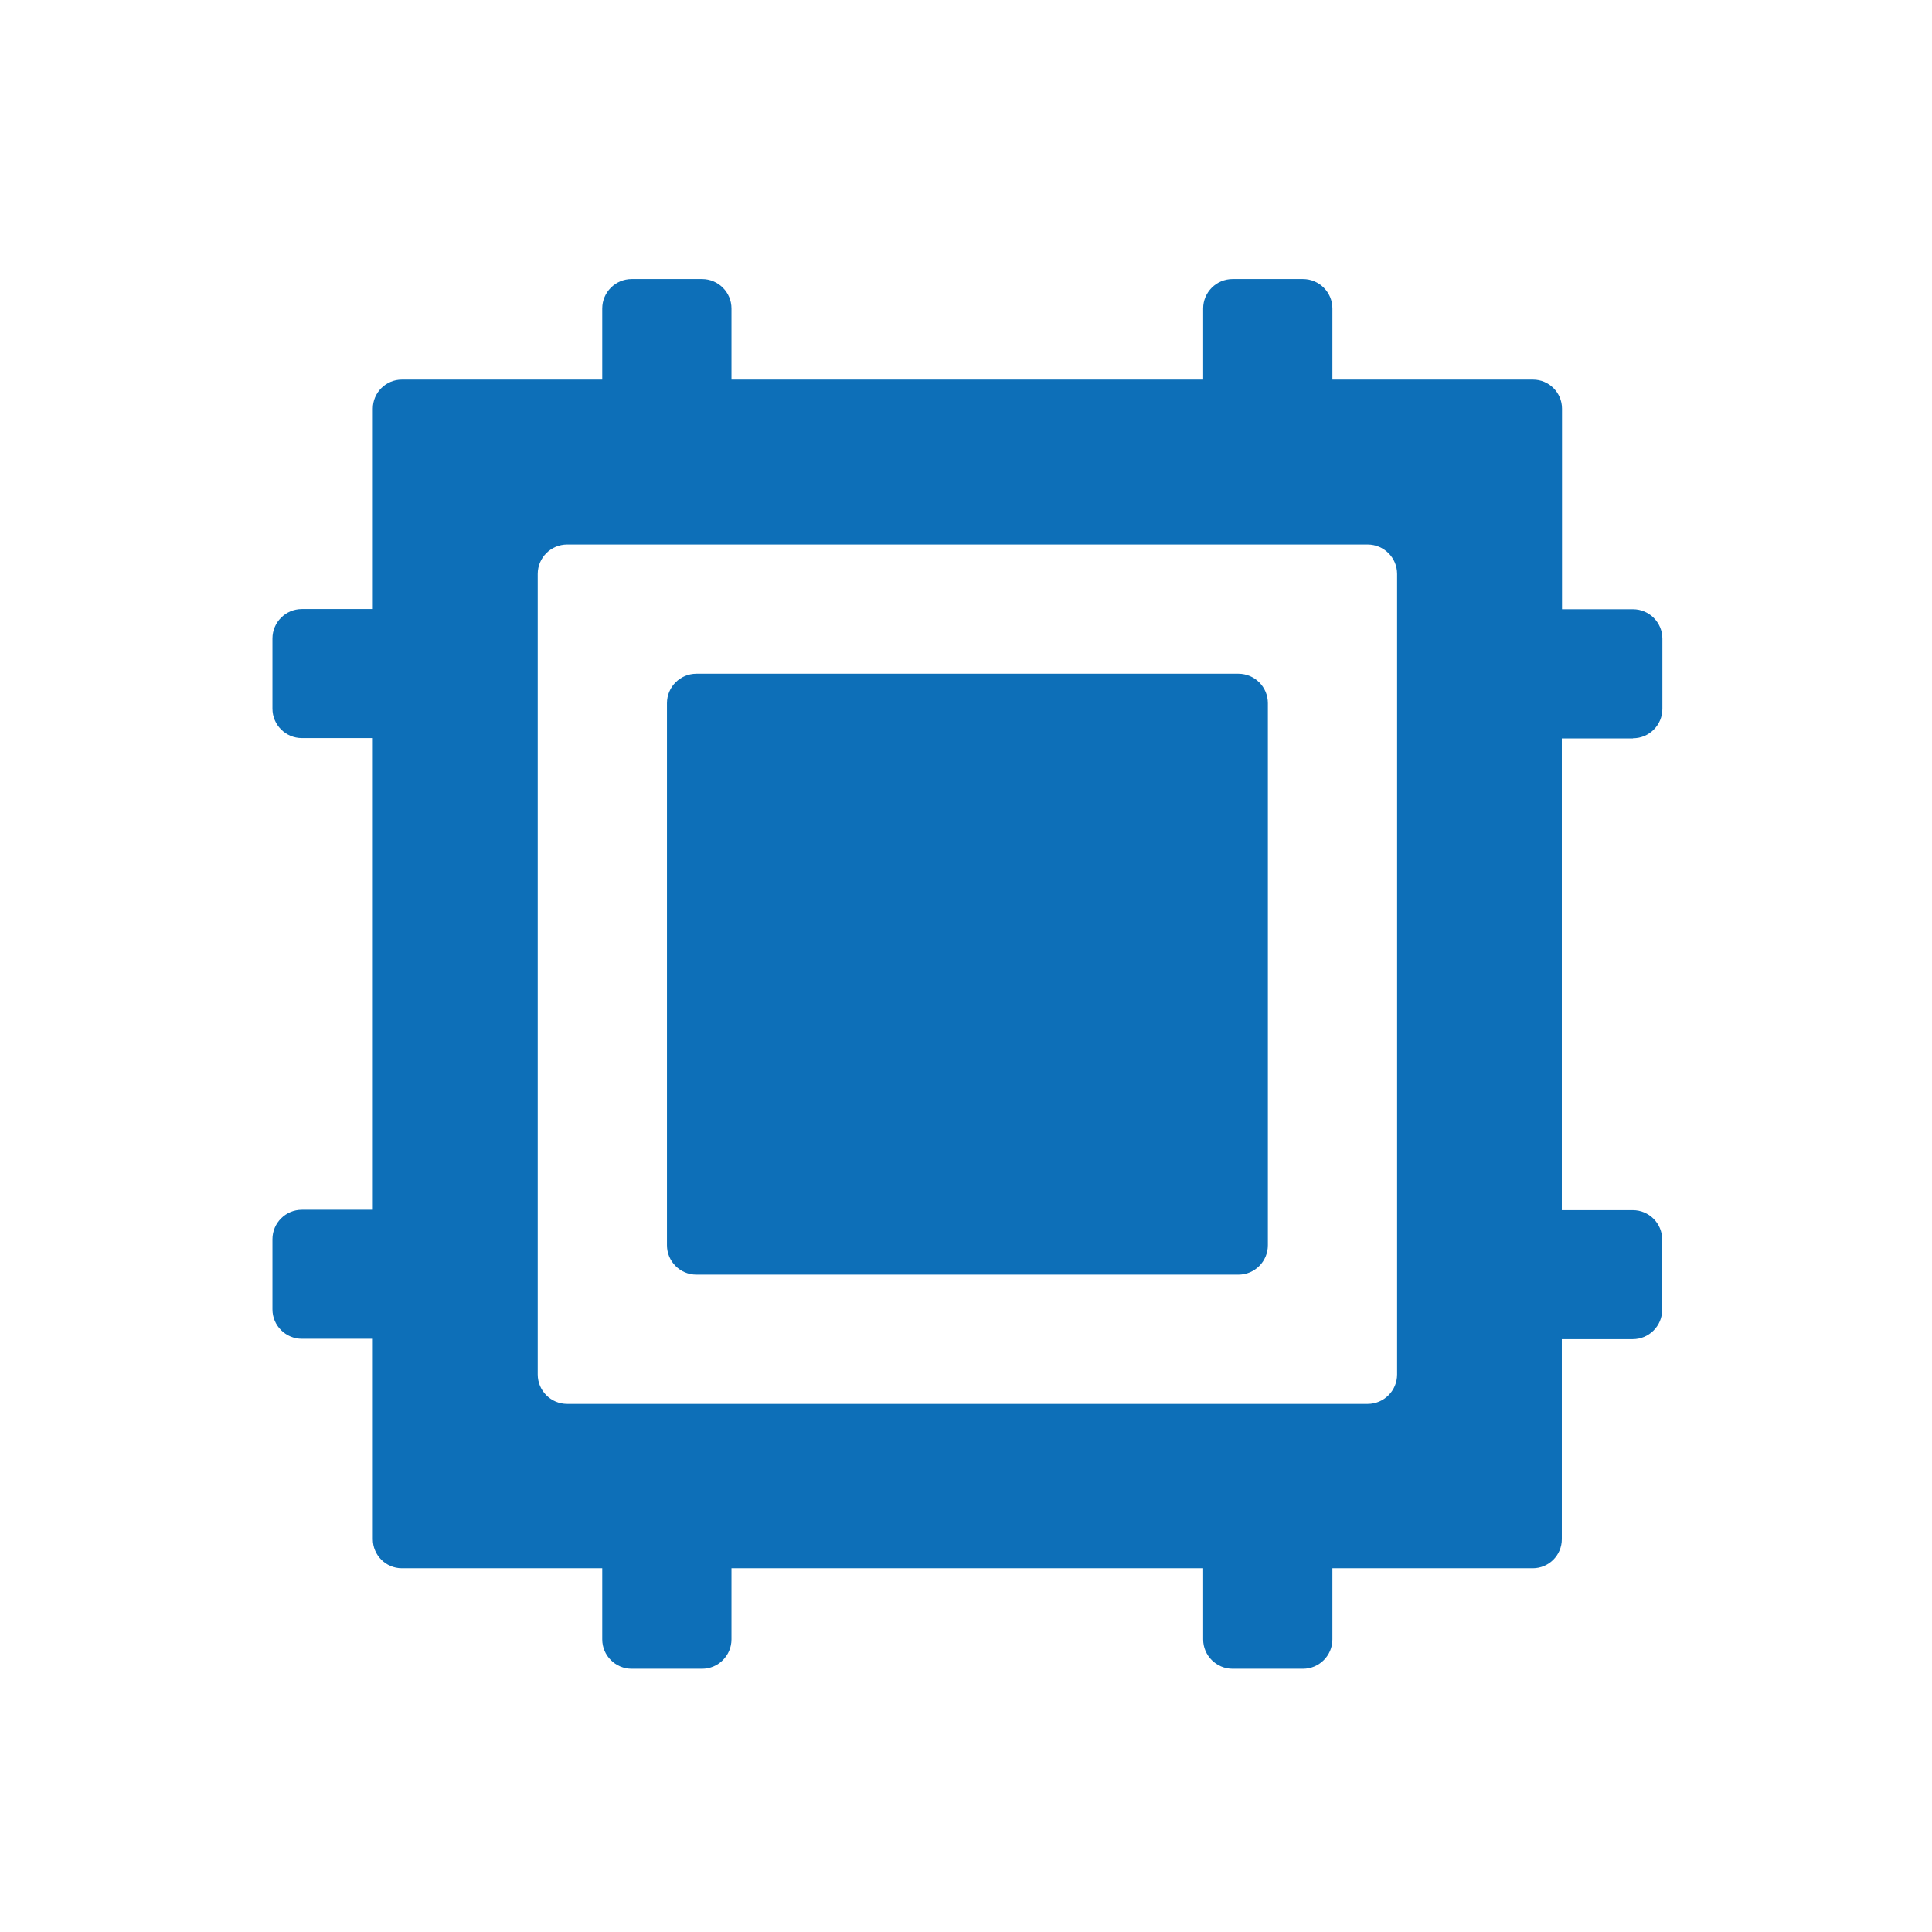 <?xml version="1.0" standalone="no"?><!DOCTYPE svg PUBLIC "-//W3C//DTD SVG 1.1//EN" "http://www.w3.org/Graphics/SVG/1.1/DTD/svg11.dtd"><svg t="1687259363582" class="icon" viewBox="0 0 1024 1024" version="1.1" xmlns="http://www.w3.org/2000/svg" p-id="3801" xmlns:xlink="http://www.w3.org/1999/xlink" width="200" height="200"><path d="M656.4 357.1H369.1c-8.6 0-15.6 7-15.6 15.6V660c0 8.6 7 15.6 15.6 15.6h287.3c8.6 0 15.6-7 15.6-15.6V372.7c0-8.6-7-15.6-15.6-15.6z" fill="#0d6fb8" p-id="3802"></path><path d="M865.5 391.3c8.6 0 15.6-7 15.6-15.6v-37.2c0-8.6-7-15.6-15.6-15.6h-37.6V216.6c0-8.5-6.9-15.4-15.4-15.4H706.2v-37.7c0-8.6-7-15.6-15.6-15.6h-37.3c-8.6 0-15.6 7-15.6 15.6v37.7h-250v-37.7c0-8.6-7-15.6-15.6-15.6h-37.3c-8.6 0-15.6 7-15.6 15.6v37.7H213c-8.5 0-15.4 6.9-15.4 15.4v106.2H160c-8.6 0-15.6 7-15.6 15.6v37.2c0 8.6 7 15.6 15.6 15.6h37.6v250H160c-8.6 0-15.6 7-15.6 15.6V694c0 8.6 7 15.6 15.6 15.6h37.6v106.2c0 8.5 6.9 15.4 15.4 15.4h106.2v37.7c0 8.6 7 15.6 15.6 15.6h37.3c8.6 0 15.6-7 15.6-15.6v-37.7h250v37.7c0 8.6 7 15.6 15.6 15.6h37.3c8.6 0 15.6-7 15.6-15.6v-37.7h106.2c8.5 0 15.4-6.9 15.4-15.4v-106h37.6c8.6 0 15.6-7 15.6-15.6V657c0-8.6-7-15.6-15.6-15.6h-37.6v-250h37.7z m-125-34.2v371.4c0 8.6-7 15.6-15.6 15.6H300.6c-8.6 0-15.6-7-15.6-15.6V304.2c0-8.6 7-15.6 15.6-15.6H724.9c8.6 0 15.6 7 15.6 15.6v52.9z" fill="#0d6fb8" p-id="3803"></path></svg>